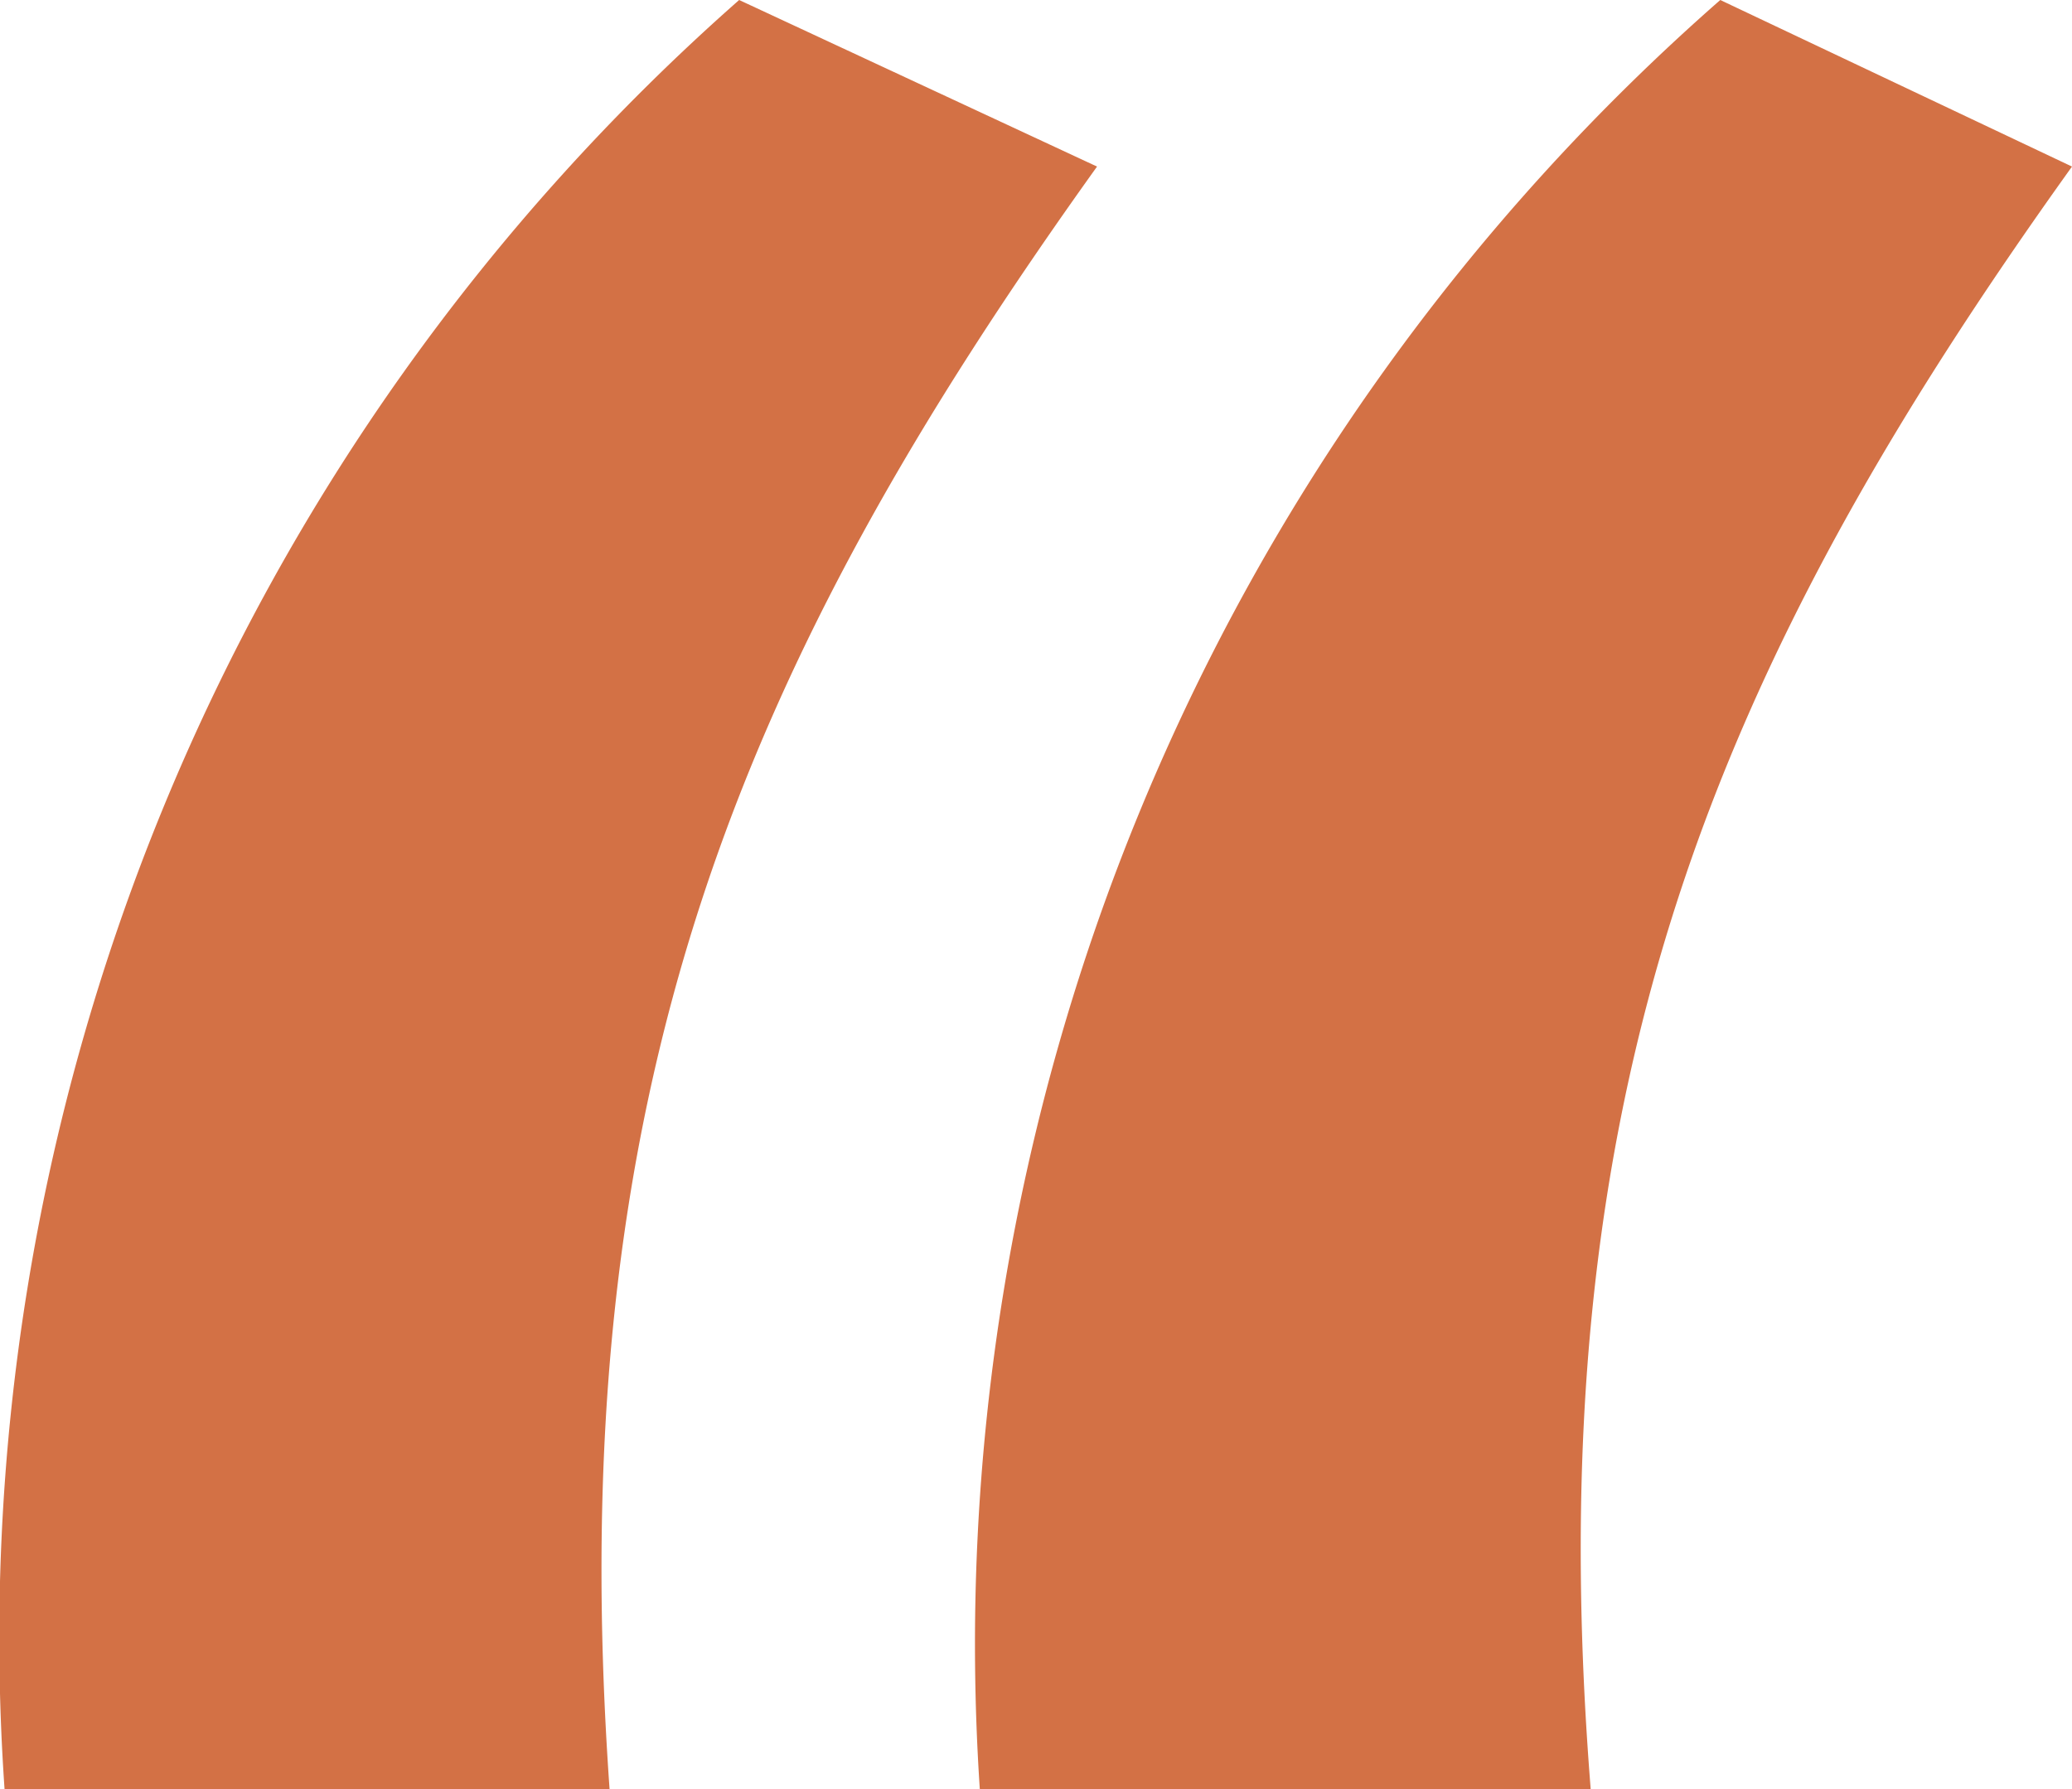 <svg xmlns="http://www.w3.org/2000/svg" width="14.103" height="12.18" viewBox="0 0 14.103 12.18">
  <path id="Trazado_1066" data-name="Trazado 1066" d="M6.258,23.066c-.336-4.746.882-7.644,3.318-11.046L7.14,10.886a14.859,14.859,0,0,0-5,12.18Zm6.678,0c-.378-4.746.84-7.644,3.276-11.046l-2.394-1.134a14.884,14.884,0,0,0-5.04,12.18Z" transform="translate(-2.109 -10.886)" fill="#d37145"/>
</svg>
